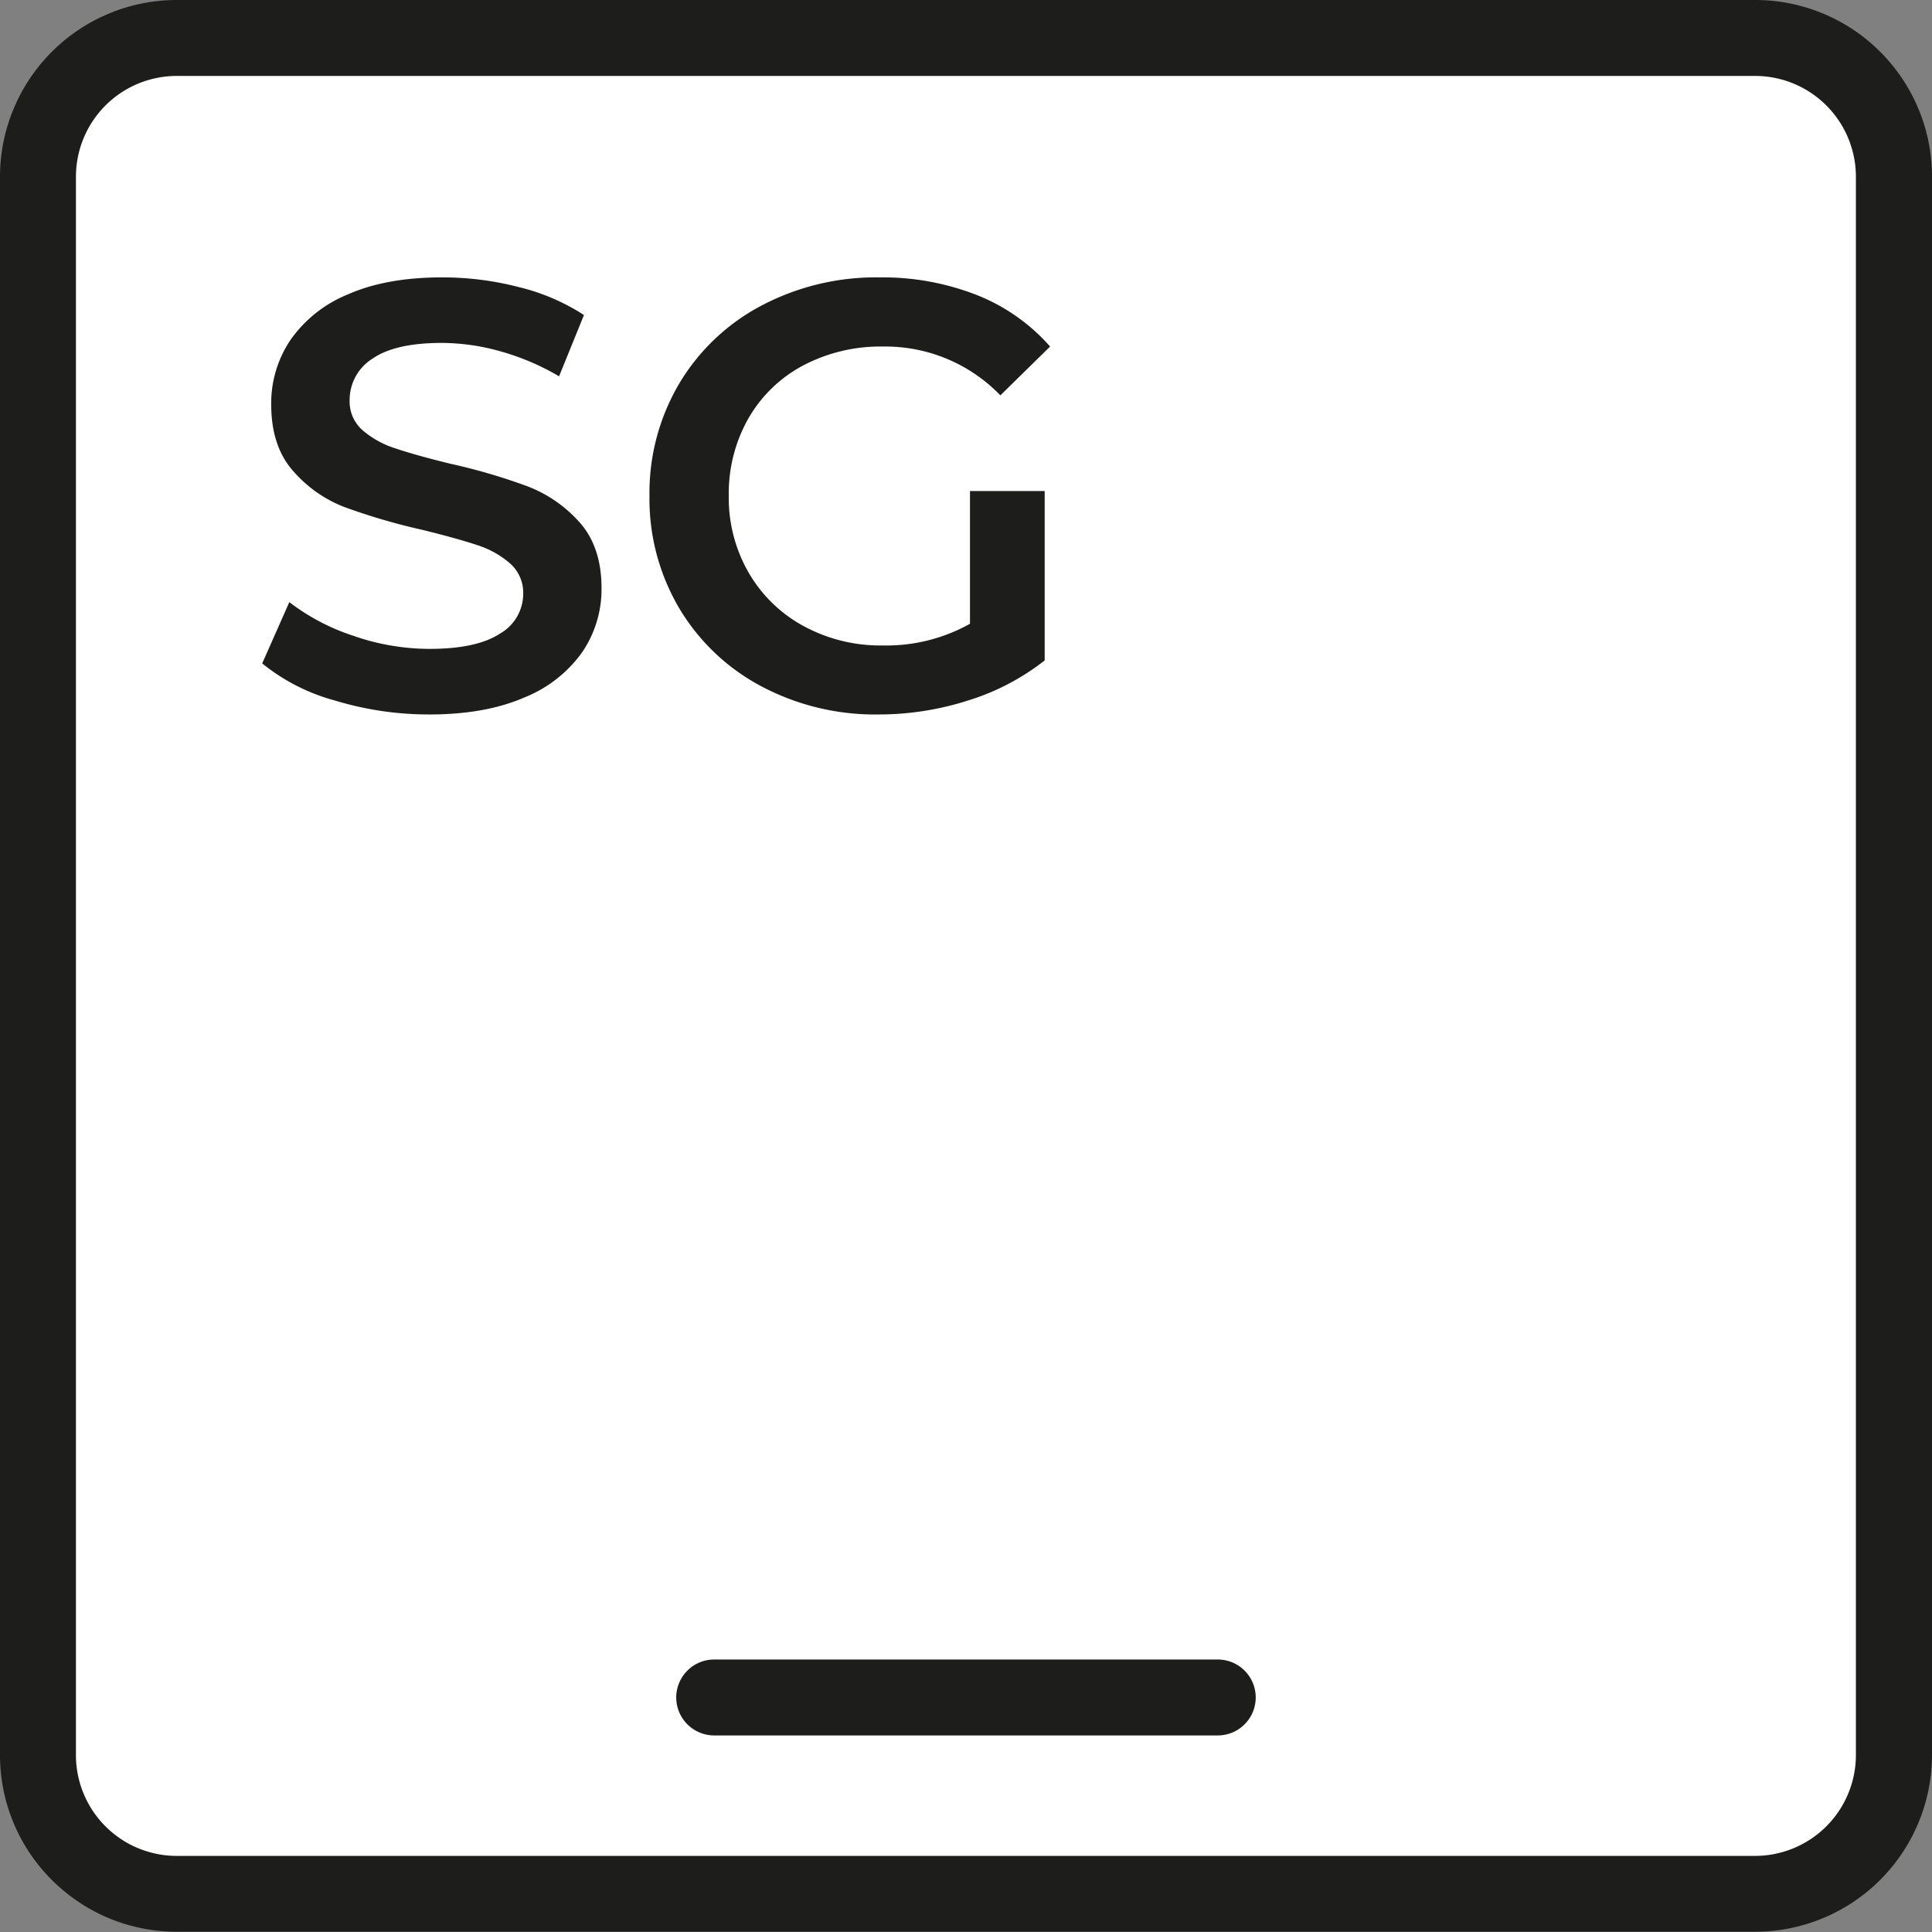 <svg xmlns="http://www.w3.org/2000/svg" viewBox="0 0 356.19 356.19"><rect x="0" y="0" width="356.19" height="356.19" fill="#808080" stroke="none"/><defs><style>.cls-1{fill:#fff}.cls-2{fill:#1d1d1b}</style></defs><g id="Calque_2" data-name="Calque 2"><g id="Calque_1-2" data-name="Calque 1"><rect width="348.19" height="348.19" x="4" y="4" class="cls-1" rx="28.58" transform="rotate(90 178.09 178.09)"/><rect width="342.19" height="342.19" x="7" y="7" class="cls-1" rx="25.58"/><path d="M355.81 27.6a32.49 32.49 0 0 0-7.07-15.74A32.58 32.58 0 0 0 323.61 0h-291A32.61 32.61 0 0 0 0 32.58v291a32.49 32.49 0 0 0 11.74 25 32.43 32.43 0 0 0 20.64 7.56h291.23a32.62 32.62 0 0 0 32.58-32.58V32.38a32.79 32.79 0 0 0-.38-4.78ZM14 32.58A18.59 18.59 0 0 1 32.58 14h291a18.58 18.58 0 0 1 15.1 7.77 18.2 18.2 0 0 1 2.75 5.69 1.68 1.68 0 0 1 .09.32 18.11 18.11 0 0 1 .64 4.8v291a18.61 18.61 0 0 1-18.58 18.58h-291a18.11 18.11 0 0 1-4.8-.64 1.92 1.92 0 0 1-.32-.09 18 18 0 0 1-5.69-2.75A18.58 18.58 0 0 1 14 323.61Z" class="cls-2"/><path d="M61.71 129.14a36.37 36.37 0 0 1-13.37-6.83l5-11.3a39.58 39.58 0 0 0 11.81 6.21 42.8 42.8 0 0 0 14 2.41q8.73 0 13-2.8a8.46 8.46 0 0 0 4.31-7.39 7.18 7.18 0 0 0-2.4-5.54 17 17 0 0 0-6.1-3.41q-3.7-1.23-10.07-2.8a115.16 115.16 0 0 1-14.5-4.25A23.92 23.92 0 0 1 54 86.78q-4-4.53-4-12.25a20.89 20.89 0 0 1 3.52-11.81 23.92 23.92 0 0 1 10.63-8.45q7.11-3.14 17.41-3.13a56 56 0 0 1 14.1 1.79 38.8 38.8 0 0 1 12 5.15l-4.59 11.3a45.22 45.22 0 0 0-10.74-4.59 40.38 40.38 0 0 0-10.86-1.57q-8.61 0-12.81 2.91a9 9 0 0 0-4.2 7.73 7 7 0 0 0 2.41 5.48A17.32 17.32 0 0 0 73 82.7q3.65 1.23 10 2.79a108.21 108.21 0 0 1 14.33 4.2 24.65 24.65 0 0 1 9.57 6.66c2.64 3 4 7 4 12.09a20.64 20.64 0 0 1-3.53 11.75 24 24 0 0 1-10.68 8.39q-7.17 3.13-17.46 3.14a59.63 59.63 0 0 1-17.52-2.58ZM178.83 90.53h13.77v31.23a43.77 43.77 0 0 1-14.11 7.38 54 54 0 0 1-16.56 2.58 44.69 44.69 0 0 1-21.6-5.21 38.66 38.66 0 0 1-15.11-14.38 39.63 39.63 0 0 1-5.48-20.7 39.65 39.65 0 0 1 5.48-20.71 38.55 38.55 0 0 1 15.17-14.38 45.22 45.22 0 0 1 21.77-5.2 47.58 47.58 0 0 1 17.9 3.24 35.25 35.25 0 0 1 13.54 9.51l-9.17 9a29.44 29.44 0 0 0-21.6-9 30.54 30.54 0 0 0-14.72 3.47A25.3 25.3 0 0 0 138 77.1a28 28 0 0 0-3.64 14.33 27.53 27.53 0 0 0 3.64 14.1 26 26 0 0 0 10.07 9.85 29.61 29.61 0 0 0 14.65 3.62 31.58 31.58 0 0 0 16.11-4Z" class="cls-2"/><path d="M131.67 312.95h92.84" style="fill:none;stroke:#1d1d1b;stroke-linecap:round;stroke-miterlimit:10;stroke-width:14px"/></g></g></svg>